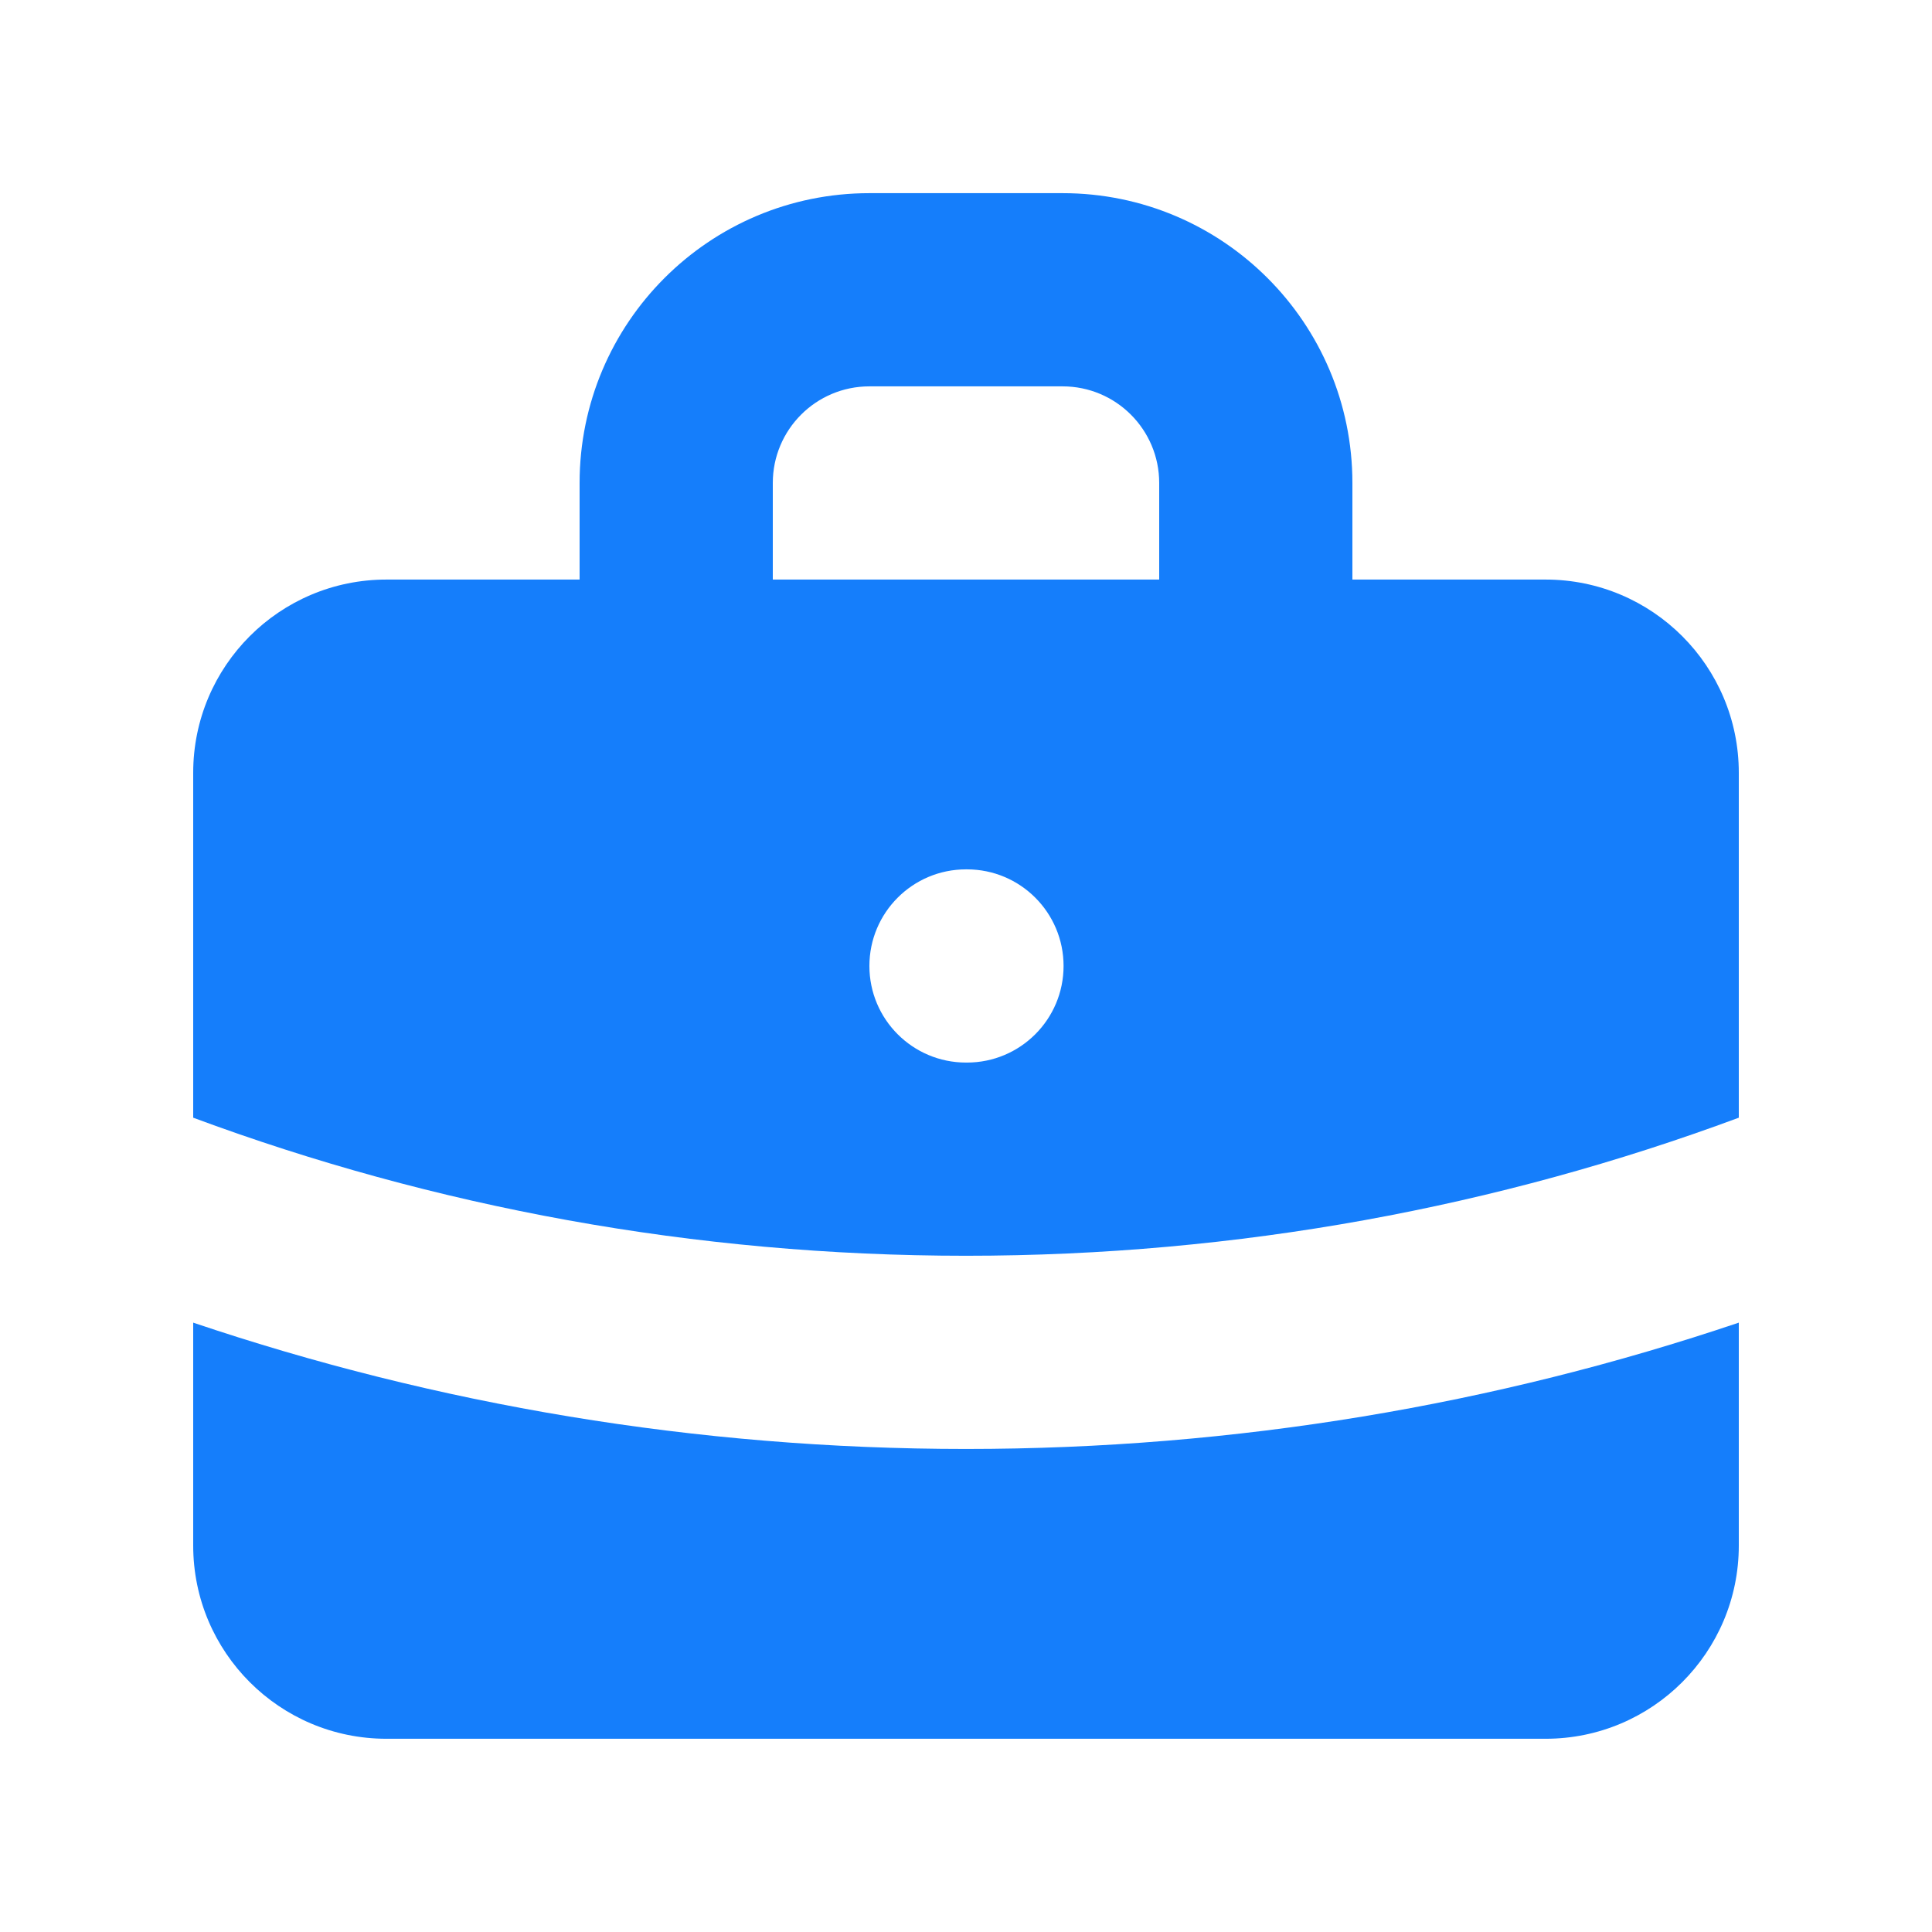 <svg width="52" height="52" viewBox="0 0 52 52" fill="none" xmlns="http://www.w3.org/2000/svg">
<path fill-rule="evenodd" clip-rule="evenodd" d="M15.6 15.599V12.999C15.6 8.691 19.092 5.199 23.4 5.199H28.6C32.908 5.199 36.4 8.691 36.4 12.999V15.599H41.6C44.472 15.599 46.8 17.927 46.8 20.799V30.083C40.325 32.486 33.319 33.799 26 33.799C18.682 33.799 11.675 32.486 5.2 30.083V20.799C5.2 17.927 7.528 15.599 10.4 15.599H15.6ZM20.8 12.999C20.8 11.563 21.964 10.399 23.4 10.399H28.6C30.036 10.399 31.2 11.563 31.2 12.999V15.599H20.8V12.999ZM23.4 25.999C23.4 24.563 24.564 23.399 26 23.399H26.026C27.462 23.399 28.626 24.563 28.626 25.999C28.626 27.435 27.462 28.599 26.026 28.599H26C24.564 28.599 23.4 27.435 23.4 25.999Z" fill="#157EFB"/>
<path d="M5.2 35.599V41.599C5.2 44.471 7.528 46.799 10.4 46.799H41.6C44.472 46.799 46.8 44.471 46.8 41.599V35.599C40.267 37.804 33.271 38.999 26 38.999C18.73 38.999 11.733 37.804 5.2 35.599Z" fill="#157EFB"/>
</svg>
